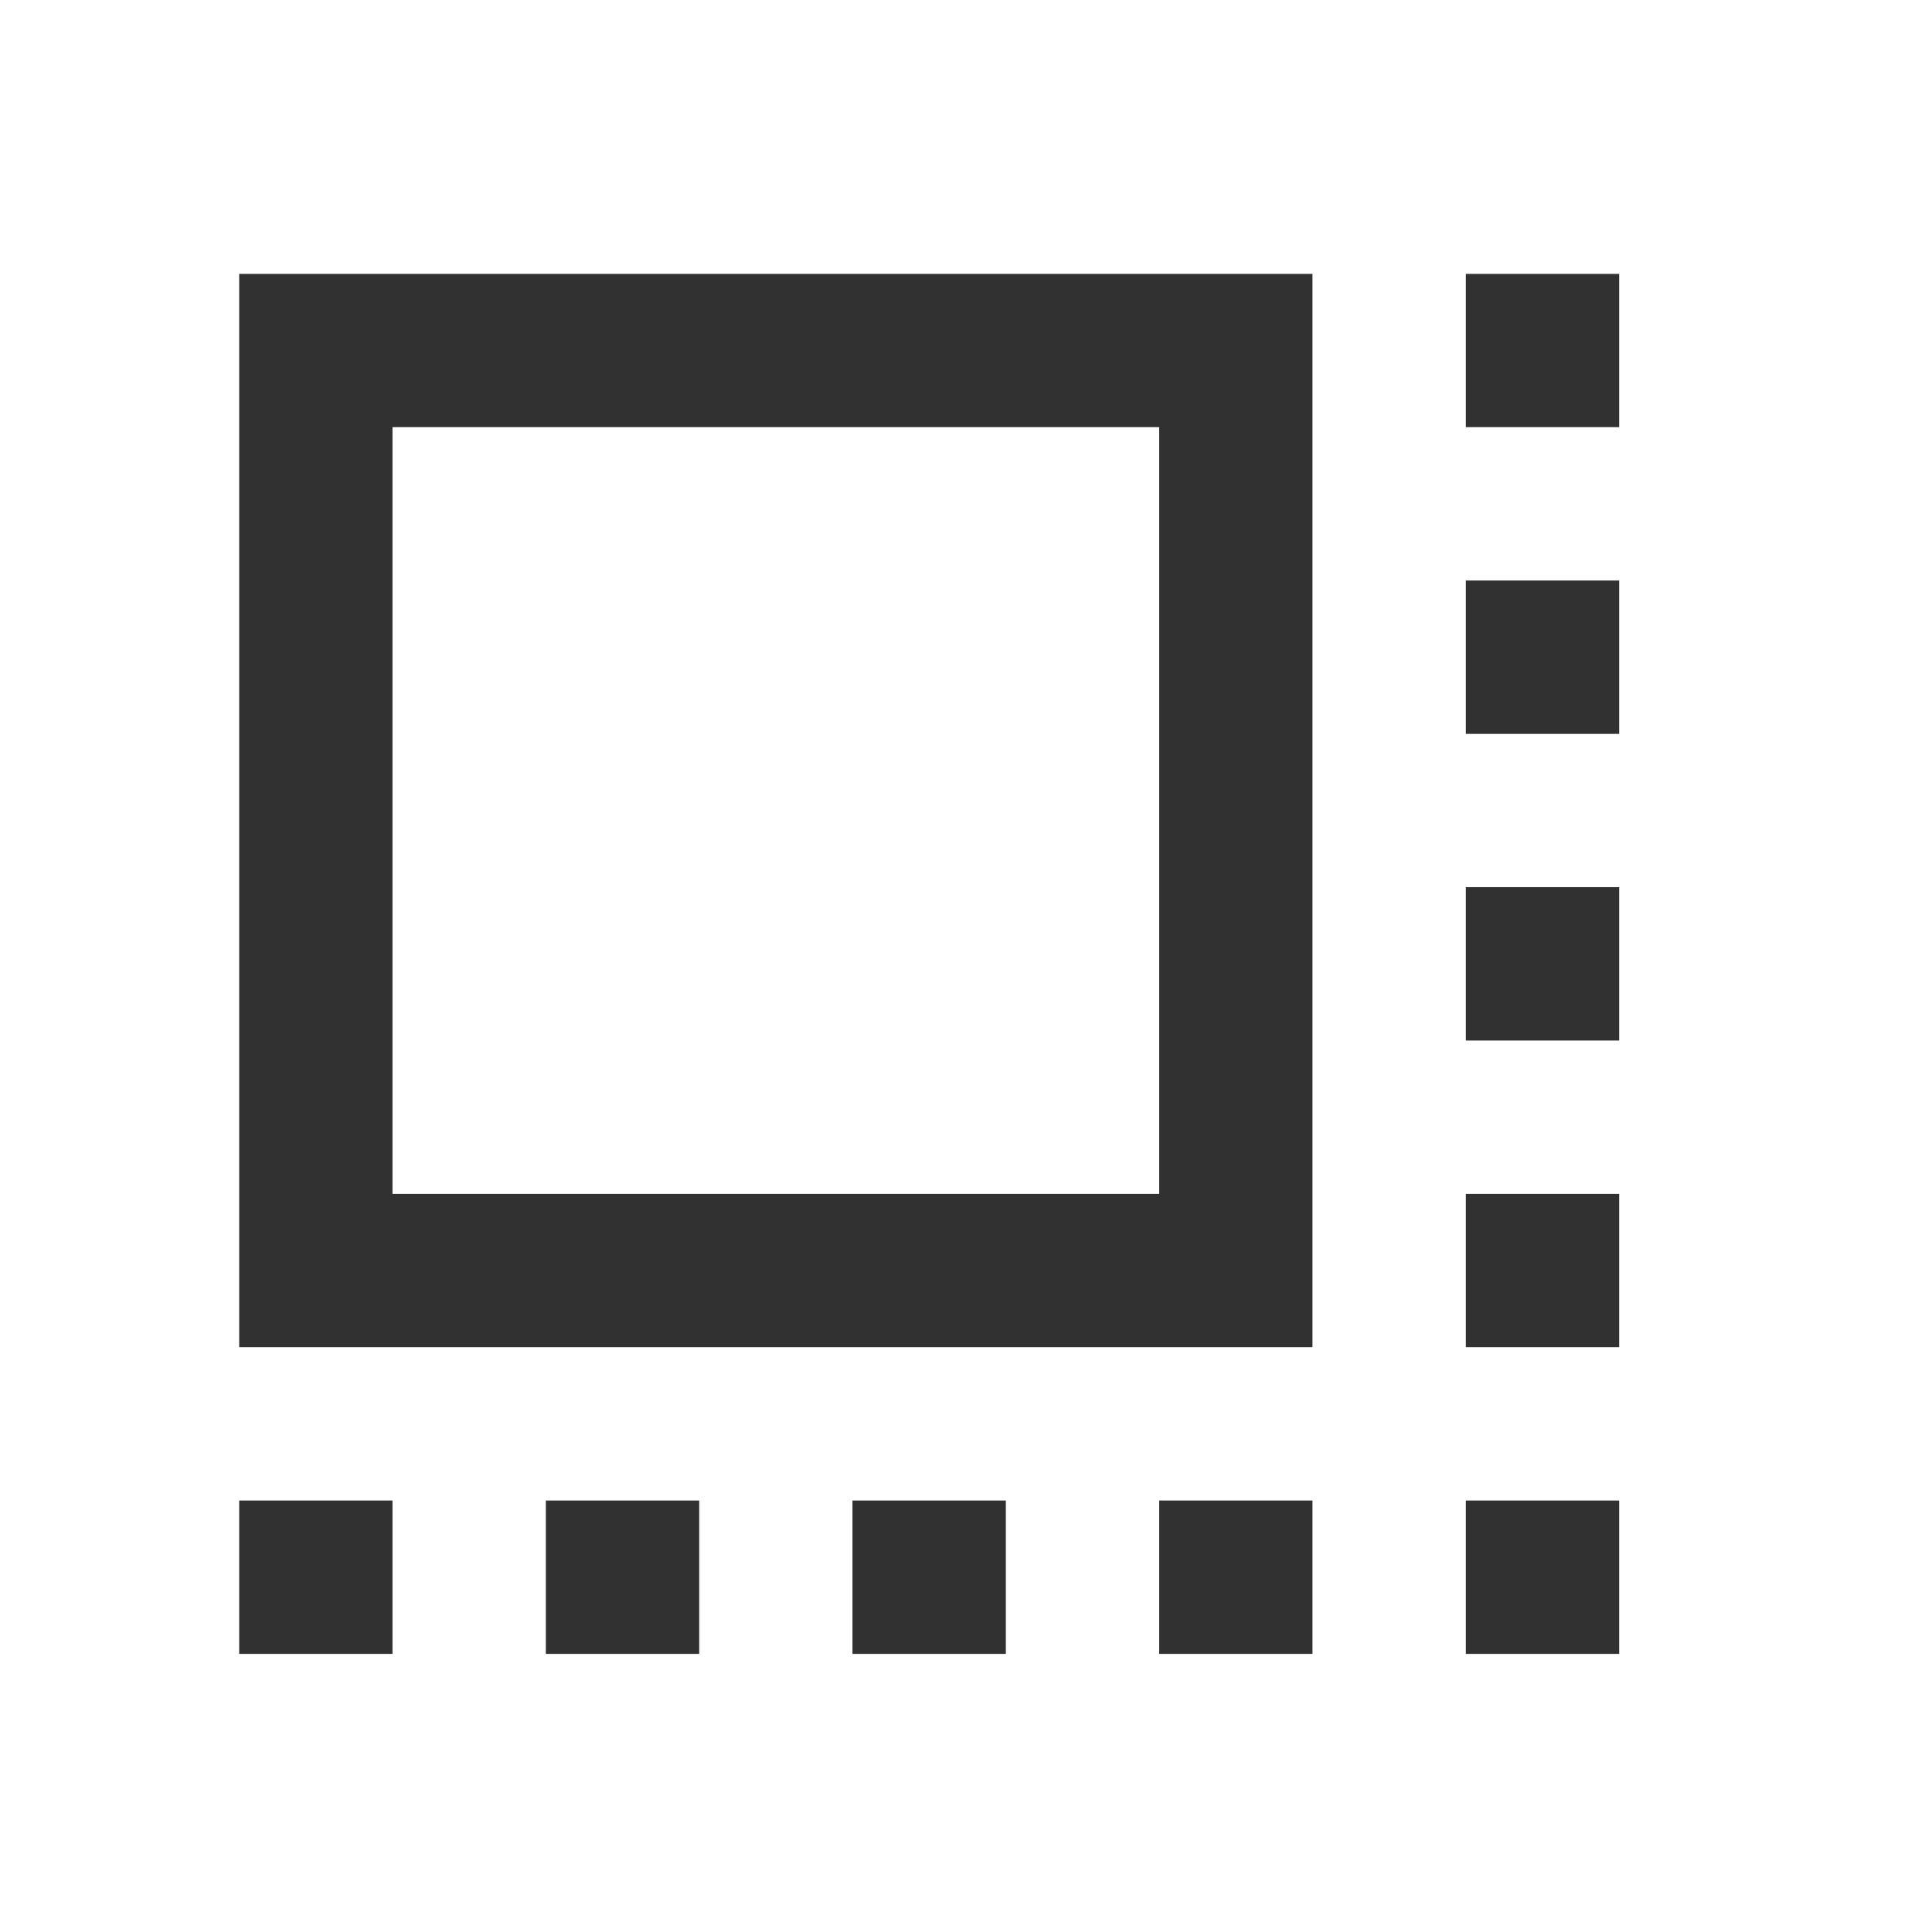 <svg width="21" height="21" viewBox="0 0 21 21" fill="none" xmlns="http://www.w3.org/2000/svg">
<mask id="mask0_5170_20070" style="mask-type:alpha" maskUnits="userSpaceOnUse" x="0" y="0" width="21" height="21">
<rect x="0.1" y="0.477" width="20" height="20" fill="#D9D9D9"/>
</mask>
<g mask="url(#mask0_5170_20070)">
<path d="M2.6 14.643V2.977H14.266V14.643H2.6ZM4.266 12.977H12.6V4.643H4.266V12.977ZM2.6 17.977V16.31H4.266V17.977H2.6ZM5.933 17.977V16.31H7.6V17.977H5.933ZM9.266 17.977V16.31H10.933V17.977H9.266ZM12.6 17.977V16.31H14.266V17.977H12.6ZM15.933 17.977V16.31H17.6V17.977H15.933ZM15.933 14.643V12.977H17.6V14.643H15.933ZM15.933 11.31V9.643H17.6V11.31H15.933ZM15.933 7.977V6.31H17.6V7.977H15.933ZM15.933 4.643V2.977H17.6V4.643H15.933Z" fill="#313131"/>
</g>
</svg>
